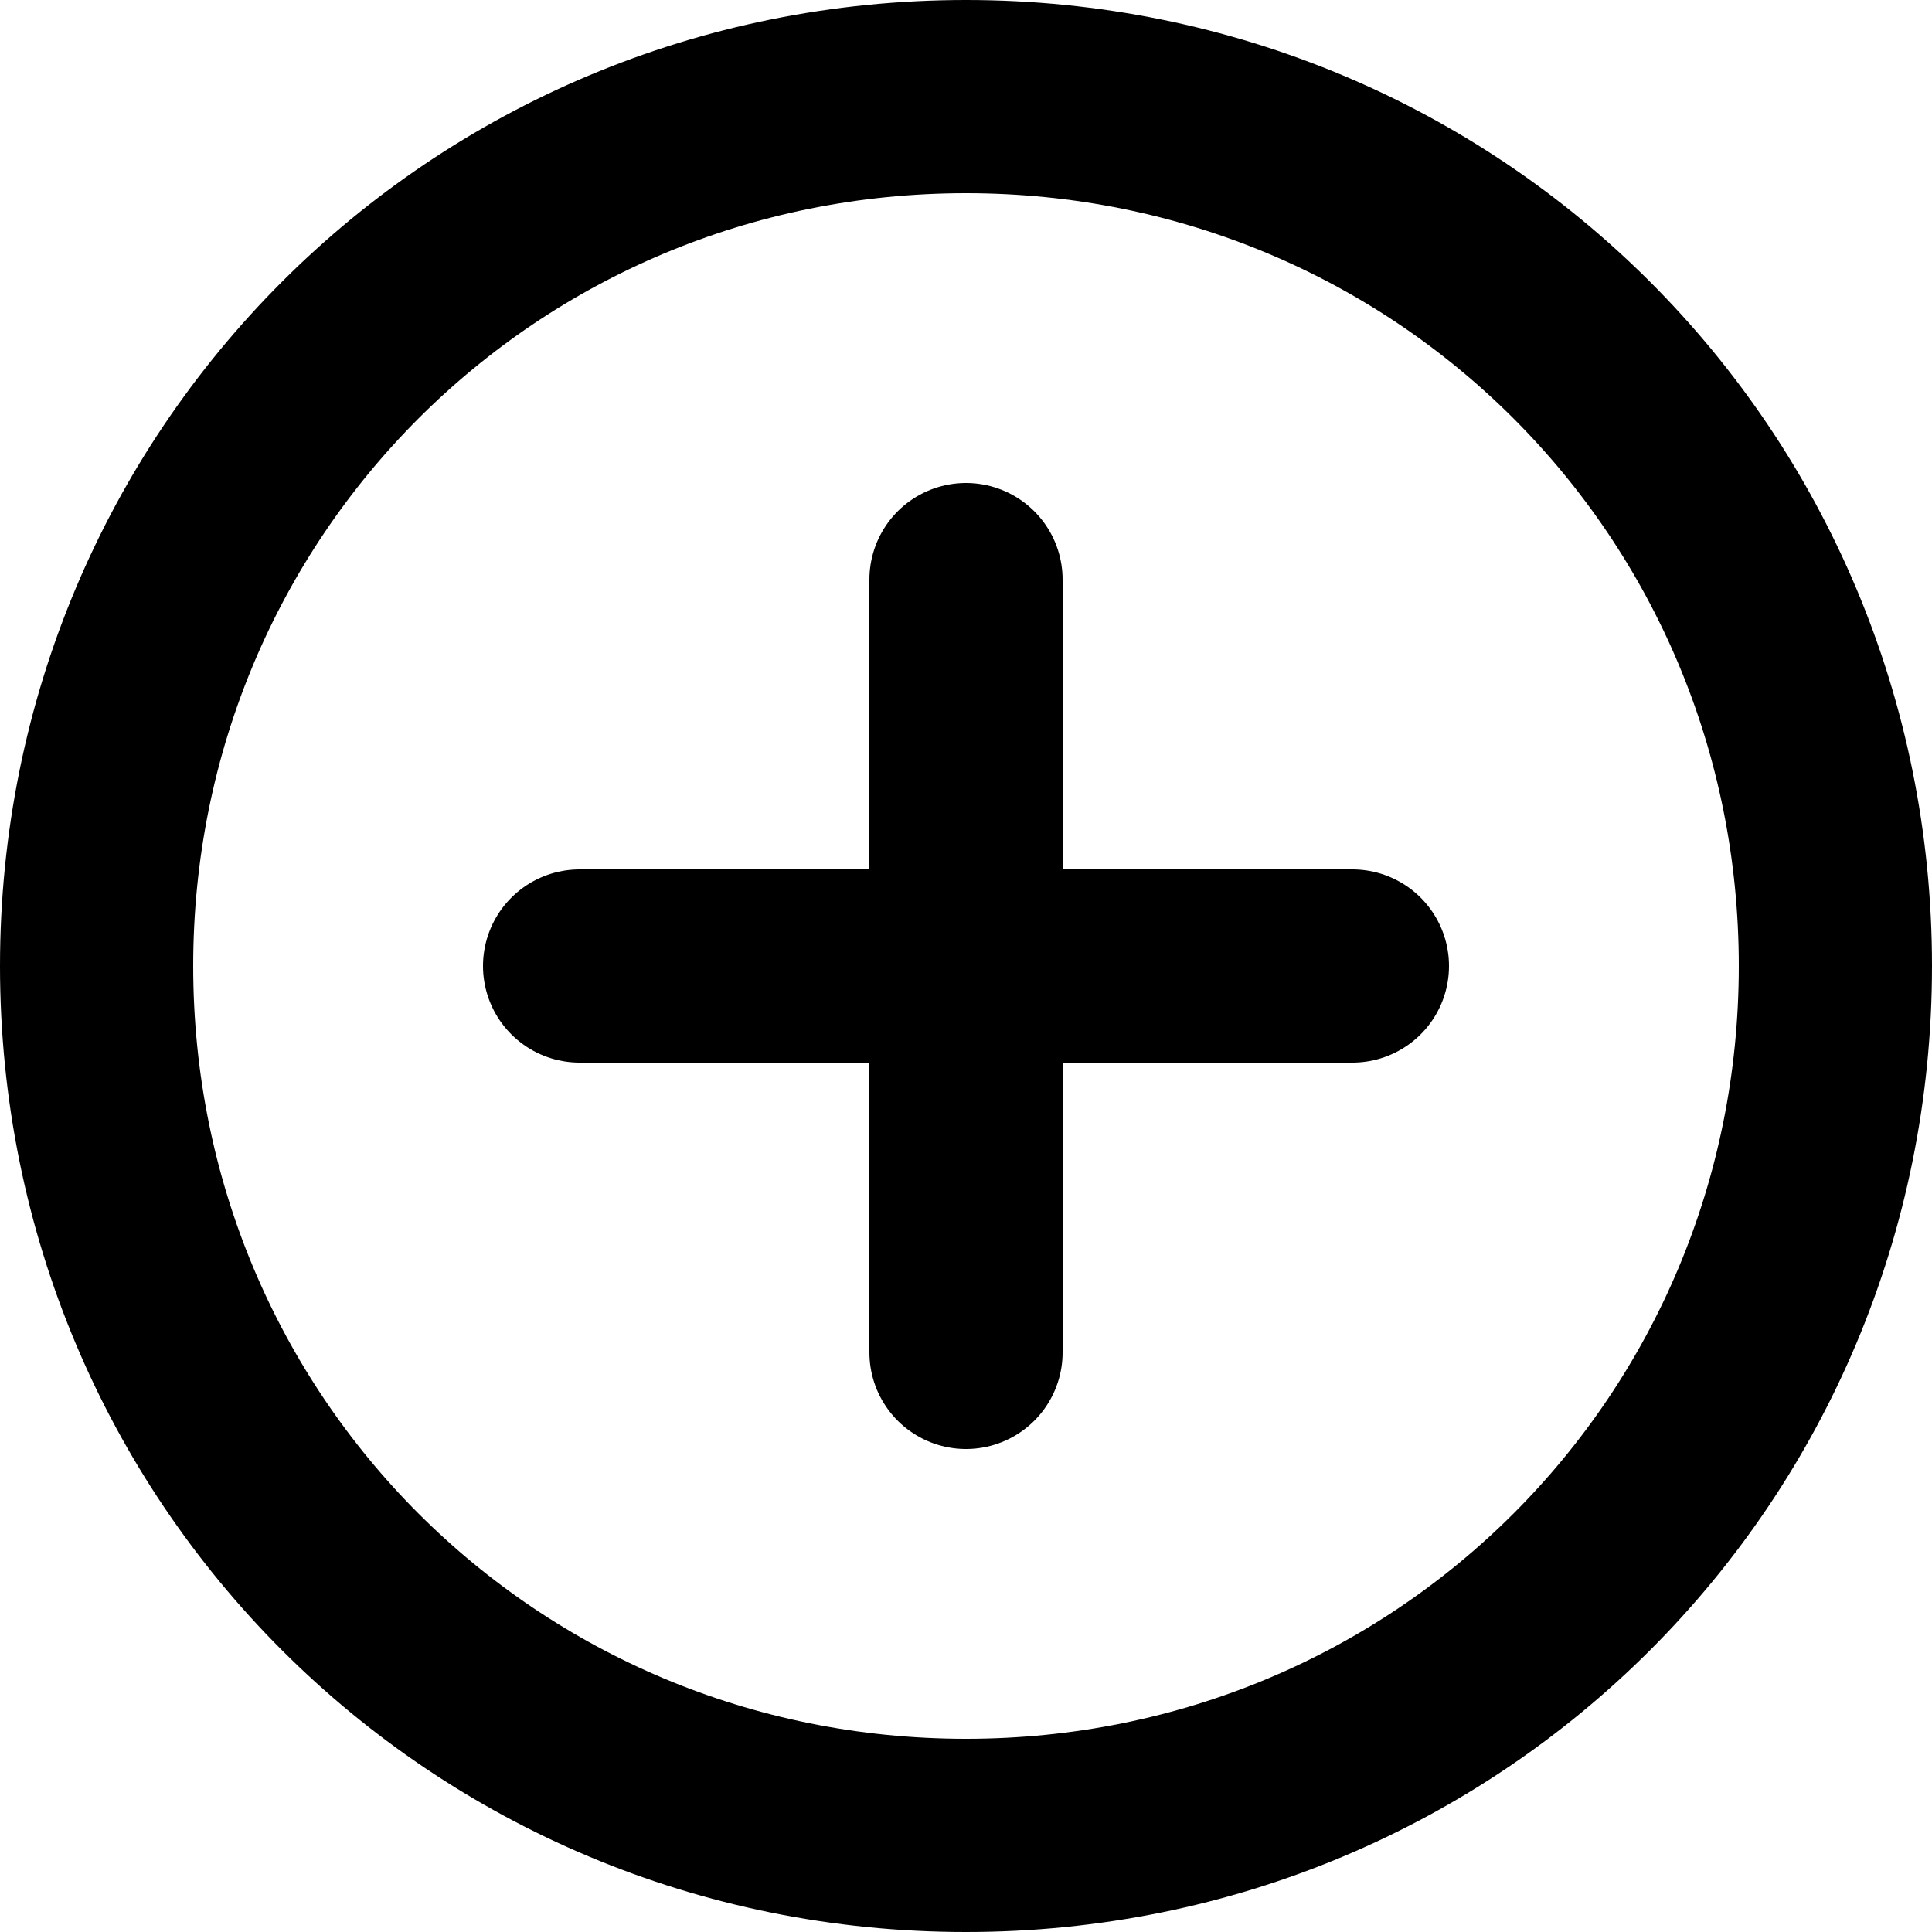 <?xml version="1.0" encoding="utf-8"?>
<!-- Generator: Adobe Illustrator 24.2.1, SVG Export Plug-In . SVG Version: 6.00 Build 0)  -->
<svg version="1.1" id="Layer_1" xmlns="http://www.w3.org/2000/svg" xmlns:xlink="http://www.w3.org/1999/xlink" x="0px" y="0px"
	 viewBox="0 0 20 20" style="enable-background:new 0 0 20 20;" xml:space="preserve">
<style type="text/css">
	.st0{fill:none;stroke:#000000;stroke-width:2;stroke-linecap:round;stroke-linejoin:round;}
</style>
<g id="Plus">
	<path id="Path_398" class="st0" d="M10,6v8"/>
	<path id="Path_399" class="st0" d="M14,10H6"/>
	<path id="Path_400" class="st0" d="M10,19c-5,0-9-4-9-9s4-9,9-9s9,4,9,9S15,19,10,19z"/>
</g>
</svg>
